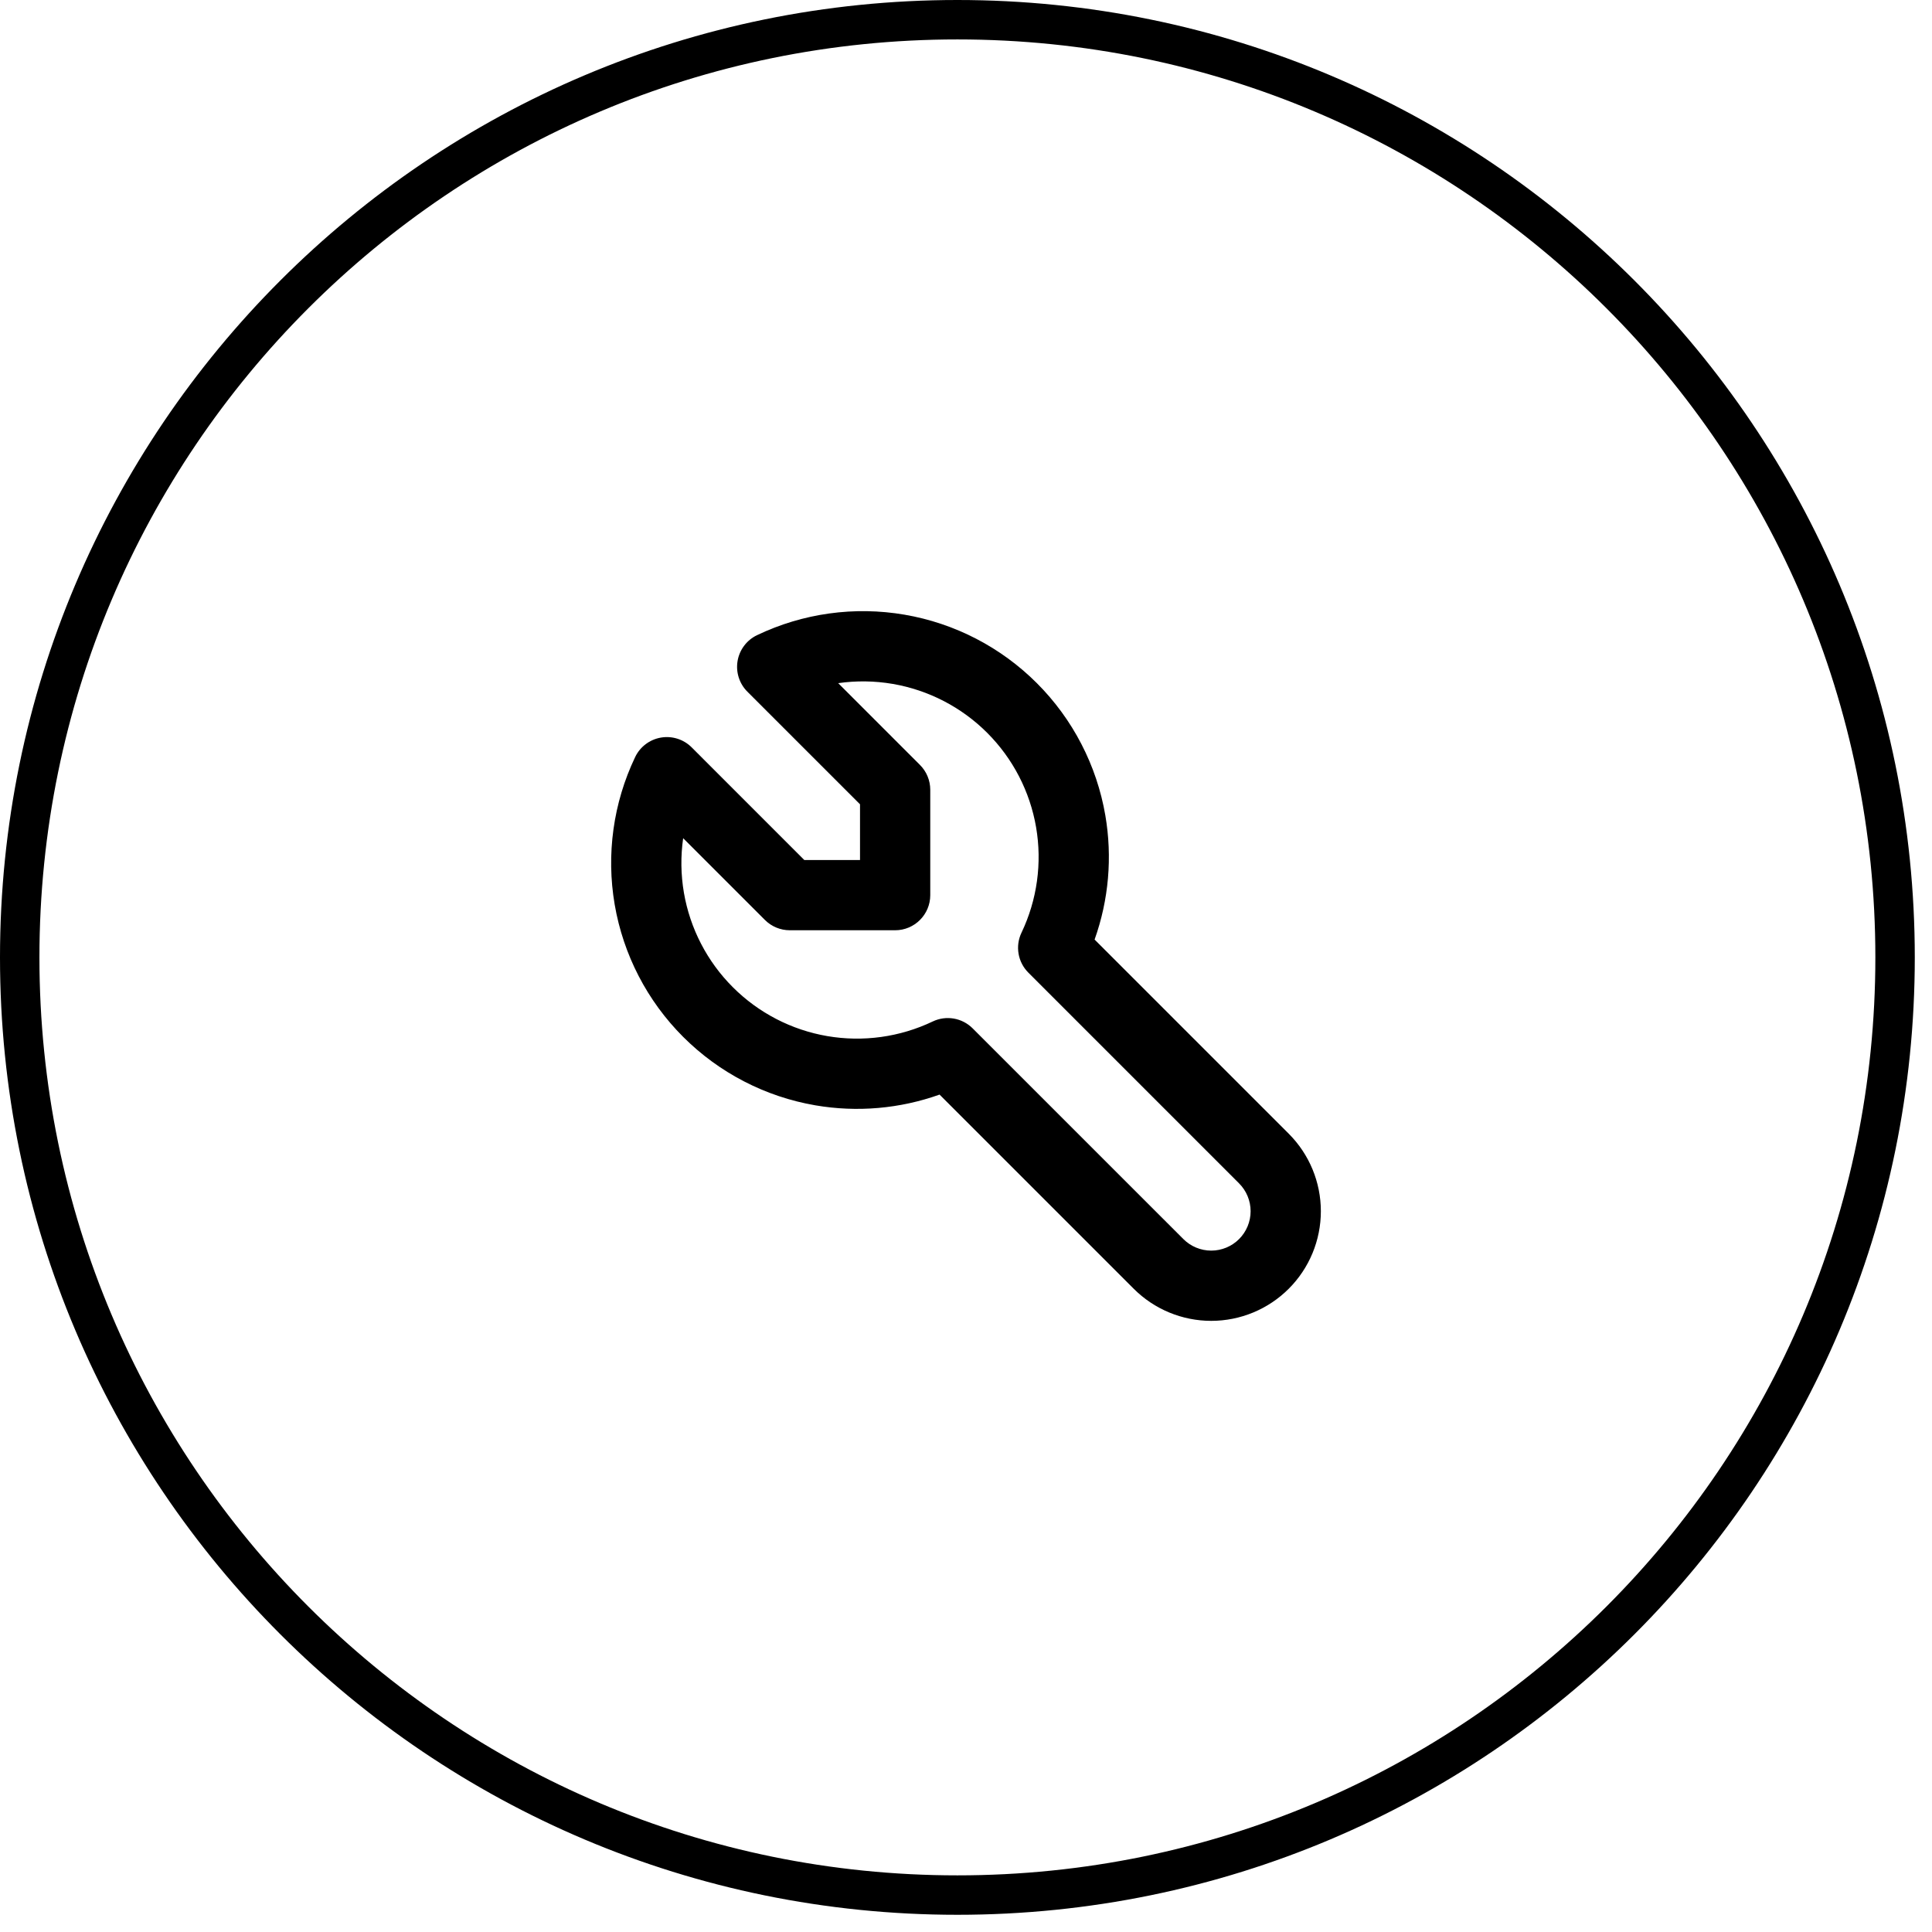 <svg width="98" height="98" viewBox="0 0 98 98" fill="none" xmlns="http://www.w3.org/2000/svg">
<path d="M96.127 48.564C96.127 74.832 74.832 96.127 48.564 96.127C22.295 96.127 1 74.832 1 48.564C1 22.295 22.295 1 48.564 1C74.832 1 96.127 22.295 96.127 48.564Z" stroke="black" stroke-width="2"/>
<path fill-rule="evenodd" clip-rule="evenodd" d="M42.517 34.653L46.665 38.801C46.999 39.135 47.187 39.588 47.187 40.061V45.405C47.187 46.389 46.389 47.187 45.405 47.187H40.061C39.588 47.187 39.135 46.999 38.801 46.665L34.653 42.517C34.522 43.43 34.534 44.363 34.691 45.283C35.003 47.098 35.87 48.773 37.172 50.075C38.475 51.378 40.149 52.245 41.965 52.556C43.78 52.867 45.648 52.608 47.31 51.815C47.991 51.489 48.803 51.629 49.337 52.163L60.027 62.852C60.401 63.226 60.909 63.437 61.439 63.437C61.969 63.437 62.477 63.226 62.852 62.852C63.226 62.477 63.437 61.969 63.437 61.439C63.437 60.909 63.226 60.401 62.852 60.027L52.163 49.337C51.629 48.803 51.489 47.991 51.815 47.31C52.608 45.648 52.867 43.78 52.556 41.965C52.245 40.149 51.378 38.475 50.075 37.172C48.773 35.87 47.098 35.003 45.283 34.691C44.363 34.534 43.43 34.522 42.517 34.653ZM38.402 32.218C40.729 31.106 43.344 30.744 45.885 31.18C48.427 31.616 50.771 32.829 52.595 34.653C54.418 36.476 55.632 38.82 56.068 41.362C56.431 43.48 56.24 45.648 55.523 47.659L65.371 57.507C66.414 58.55 67 59.964 67 61.439C67 62.914 66.414 64.328 65.371 65.371C64.328 66.414 62.914 67 61.439 67C59.964 67 58.55 66.414 57.507 65.371L47.659 55.523C45.648 56.24 43.48 56.431 41.362 56.068C38.82 55.632 36.476 54.418 34.653 52.595C32.829 50.771 31.616 48.427 31.18 45.885C30.744 43.344 31.106 40.729 32.218 38.402C32.467 37.88 32.954 37.512 33.524 37.414C34.094 37.316 34.676 37.501 35.085 37.91L40.798 43.624H43.624V40.798L37.91 35.085C37.501 34.676 37.316 34.094 37.414 33.524C37.512 32.954 37.88 32.467 38.402 32.218Z" fill="black"/>
</svg>
